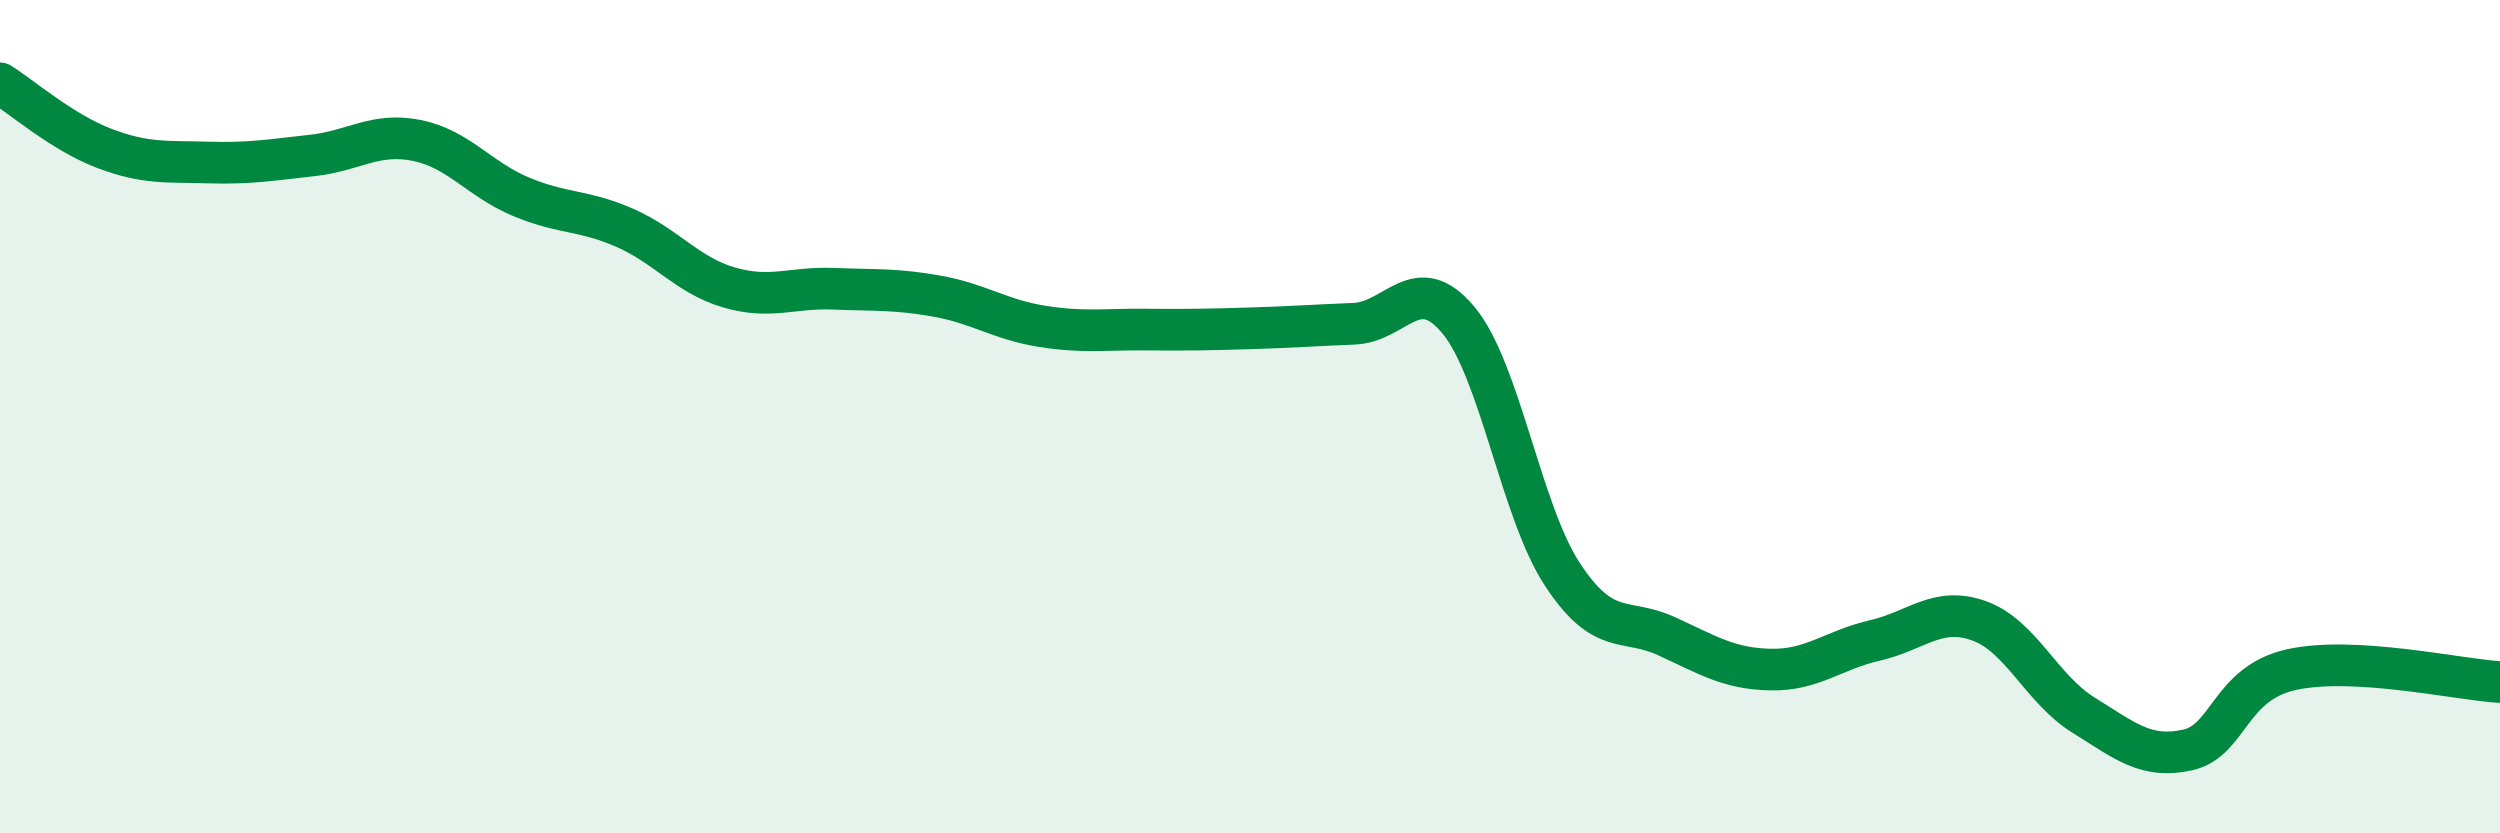 
    <svg width="60" height="20" viewBox="0 0 60 20" xmlns="http://www.w3.org/2000/svg">
      <path
        d="M 0,2 C 0.5,2.31 1.5,3.18 2.5,3.56 C 3.5,3.94 4,3.87 5,3.9 C 6,3.93 6.5,3.84 7.5,3.73 C 8.5,3.62 9,3.17 10,3.37 C 11,3.57 11.5,4.3 12.5,4.72 C 13.5,5.14 14,5.03 15,5.47 C 16,5.91 16.5,6.61 17.5,6.9 C 18.5,7.19 19,6.89 20,6.93 C 21,6.97 21.5,6.93 22.5,7.11 C 23.5,7.29 24,7.67 25,7.83 C 26,7.99 26.5,7.9 27.5,7.91 C 28.5,7.92 29,7.91 30,7.88 C 31,7.85 31.5,7.81 32.5,7.77 C 33.5,7.73 34,6.48 35,7.68 C 36,8.88 36.5,12.27 37.5,13.79 C 38.5,15.31 39,14.81 40,15.27 C 41,15.73 41.5,16.05 42.5,16.07 C 43.5,16.09 44,15.6 45,15.37 C 46,15.14 46.5,14.54 47.5,14.9 C 48.5,15.26 49,16.54 50,17.16 C 51,17.78 51.5,18.22 52.5,18 C 53.5,17.78 53.5,16.4 55,16.07 C 56.5,15.74 59,16.31 60,16.37L60 20L0 20Z"
        fill="#008740"
        opacity="0.1"
        stroke-linecap="round"
        stroke-linejoin="round"
      />
      <path
        d="M 0,2 C 0.5,2.31 1.5,3.18 2.5,3.56 C 3.5,3.94 4,3.87 5,3.9 C 6,3.93 6.5,3.84 7.5,3.73 C 8.5,3.62 9,3.17 10,3.37 C 11,3.57 11.5,4.3 12.5,4.72 C 13.5,5.14 14,5.03 15,5.47 C 16,5.91 16.5,6.61 17.5,6.9 C 18.5,7.19 19,6.89 20,6.93 C 21,6.97 21.5,6.93 22.5,7.11 C 23.5,7.29 24,7.67 25,7.83 C 26,7.99 26.5,7.9 27.5,7.91 C 28.5,7.92 29,7.91 30,7.88 C 31,7.85 31.5,7.81 32.5,7.77 C 33.5,7.73 34,6.48 35,7.68 C 36,8.88 36.5,12.27 37.5,13.79 C 38.5,15.31 39,14.81 40,15.27 C 41,15.73 41.5,16.05 42.5,16.07 C 43.5,16.09 44,15.6 45,15.37 C 46,15.14 46.5,14.54 47.5,14.9 C 48.5,15.26 49,16.54 50,17.16 C 51,17.78 51.5,18.22 52.5,18 C 53.5,17.78 53.5,16.4 55,16.07 C 56.5,15.74 59,16.31 60,16.37"
        stroke="#008740"
        stroke-width="1"
        fill="none"
        stroke-linecap="round"
        stroke-linejoin="round"
      />
    </svg>
  